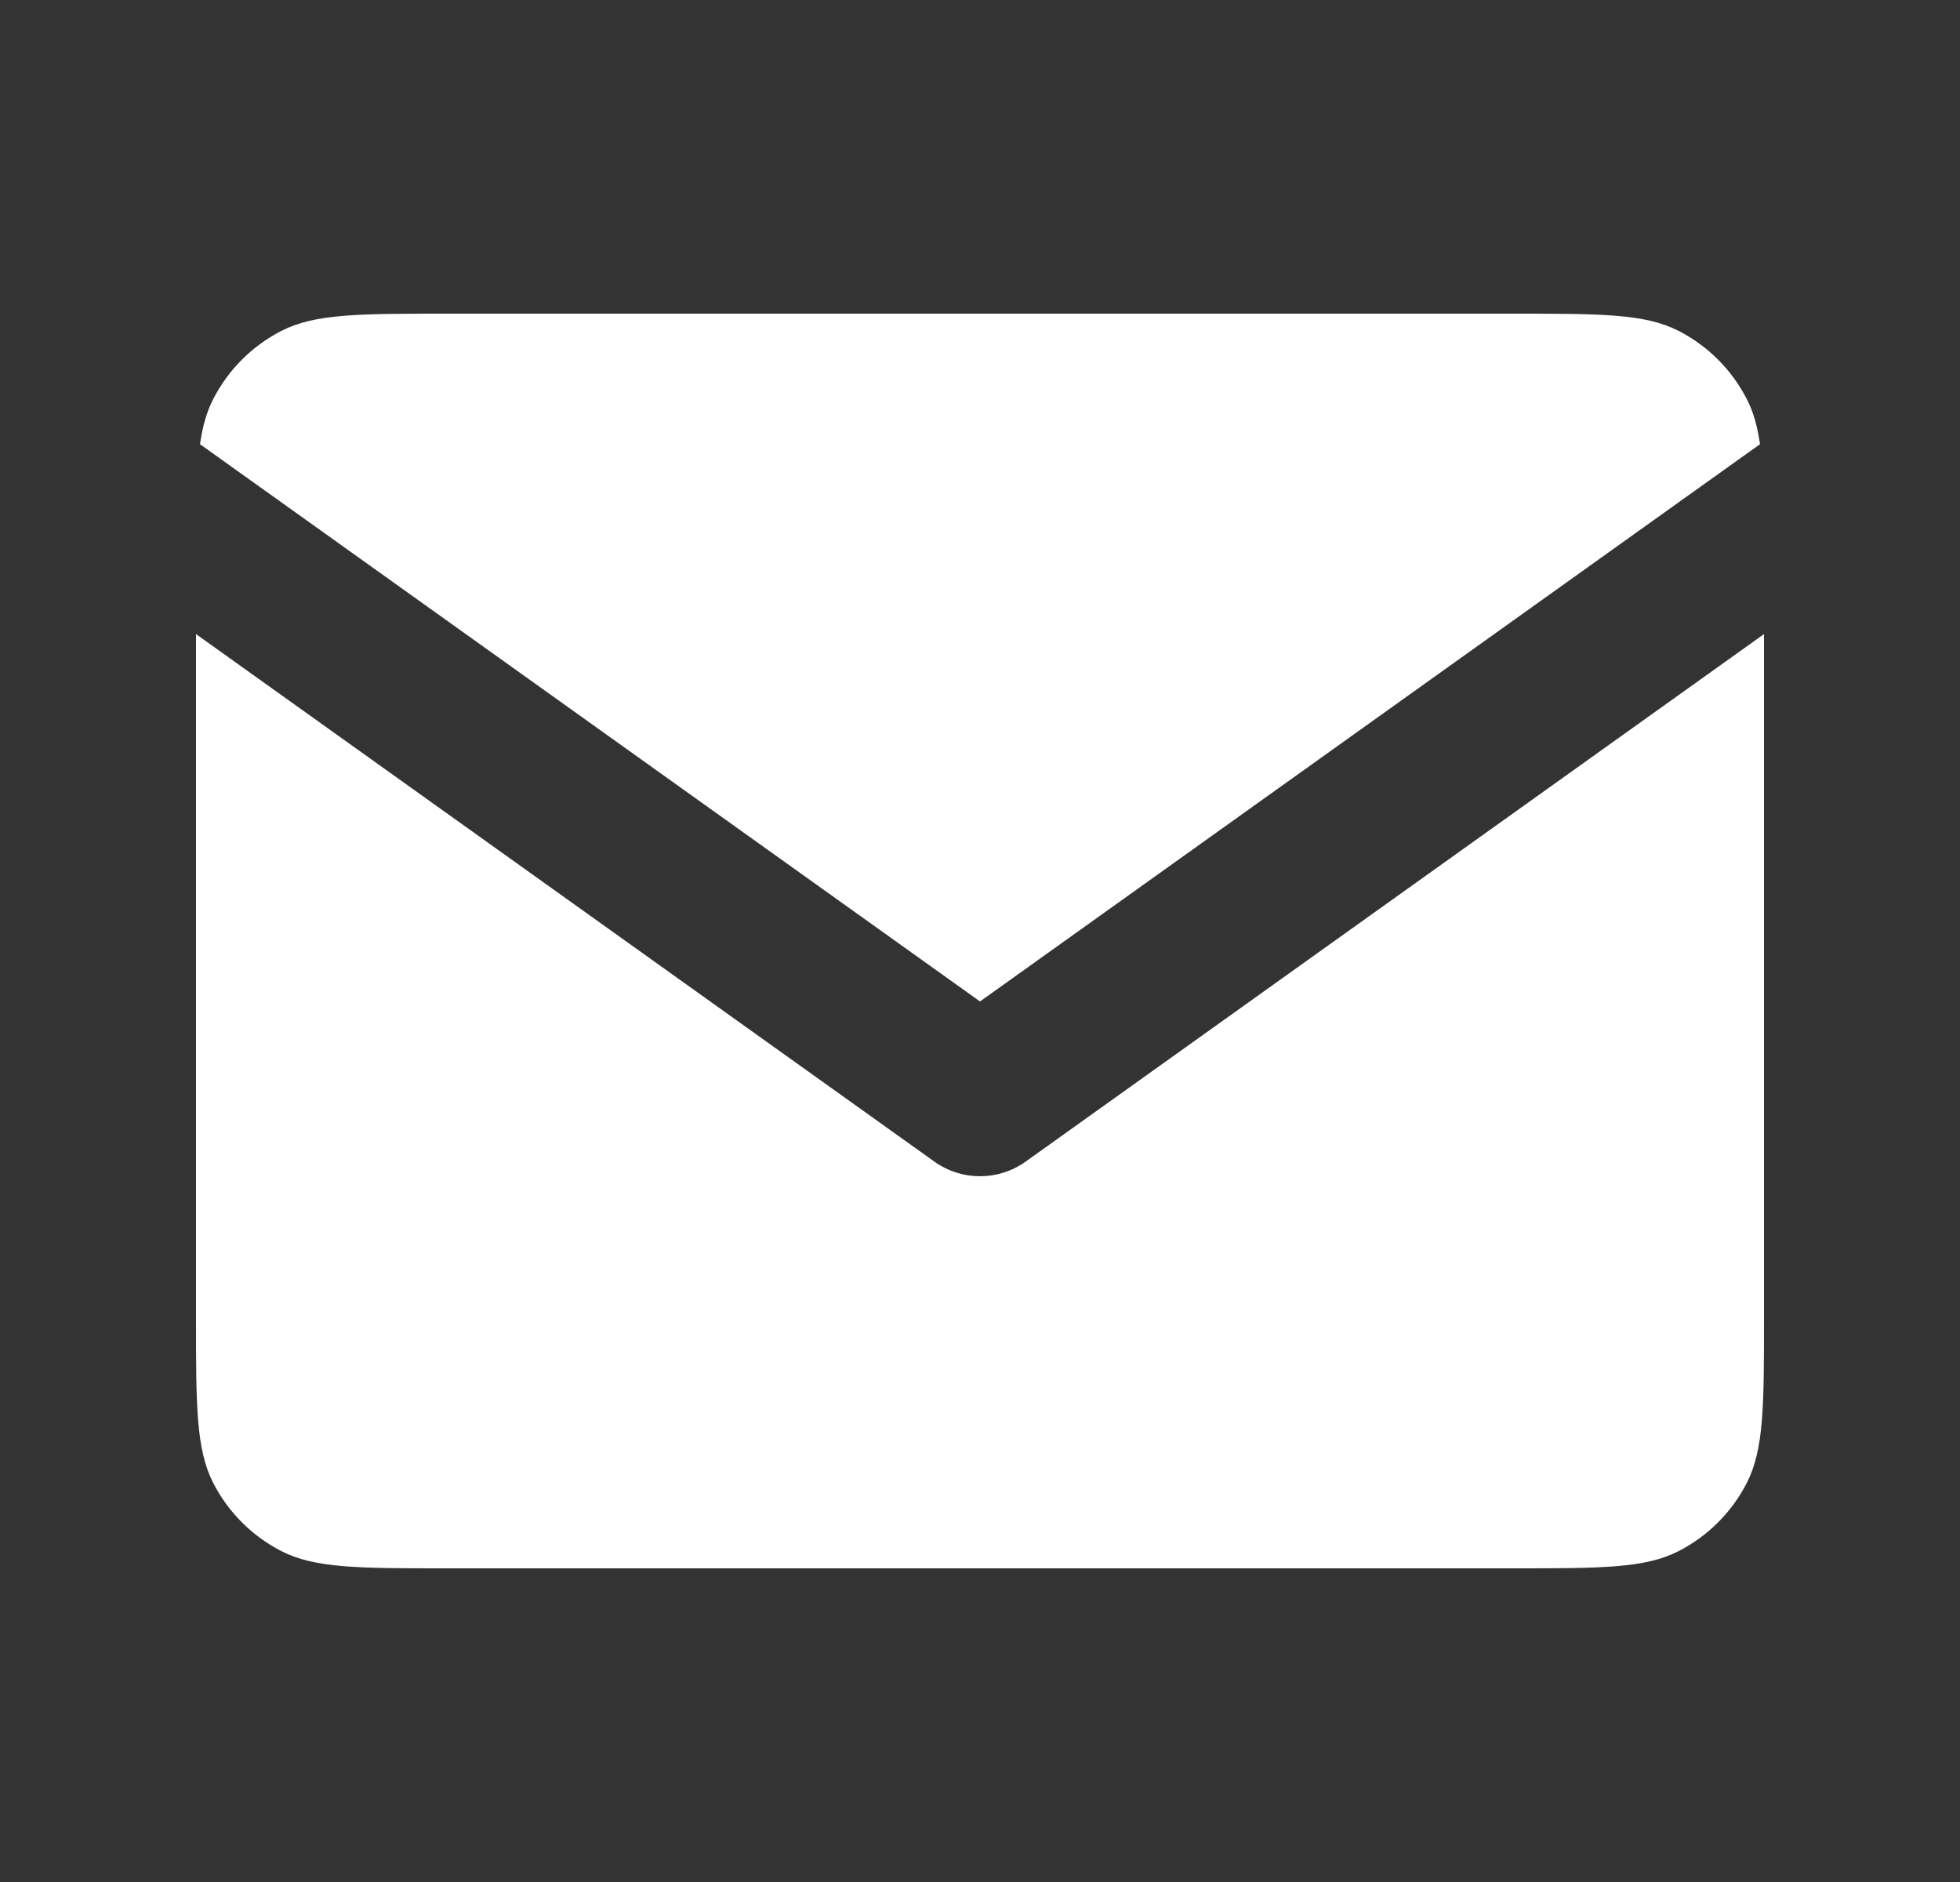 <svg width="25" height="24" viewBox="0 0 25 24" fill="none" xmlns="http://www.w3.org/2000/svg">
<rect x="0" y="0" width="25" height="24" fill="#333333" stroke="none"/>
<path fill-rule="evenodd" clip-rule="evenodd" d="M2.551 5.666C2.561 5.672 2.571 5.679 2.581 5.686L12.5 12.771L22.419 5.686C22.429 5.679 22.439 5.672 22.449 5.666C22.417 5.439 22.366 5.256 22.282 5.092C22.09 4.716 21.784 4.41 21.408 4.218C20.98 4 20.42 4 19.3 4H5.7C4.58 4 4.02 4 3.592 4.218C3.216 4.41 2.91 4.716 2.718 5.092C2.635 5.256 2.583 5.439 2.551 5.666ZM22.5 8.086L13.081 14.814C12.734 15.062 12.267 15.062 11.919 14.814L2.5 8.086V16.8C2.5 17.92 2.5 18.48 2.718 18.908C2.91 19.284 3.216 19.59 3.592 19.782C4.02 20 4.58 20 5.7 20H19.3C20.42 20 20.98 20 21.408 19.782C21.784 19.59 22.09 19.284 22.282 18.908C22.5 18.48 22.5 17.92 22.5 16.8V8.086Z" fill="white"/>
</svg>
